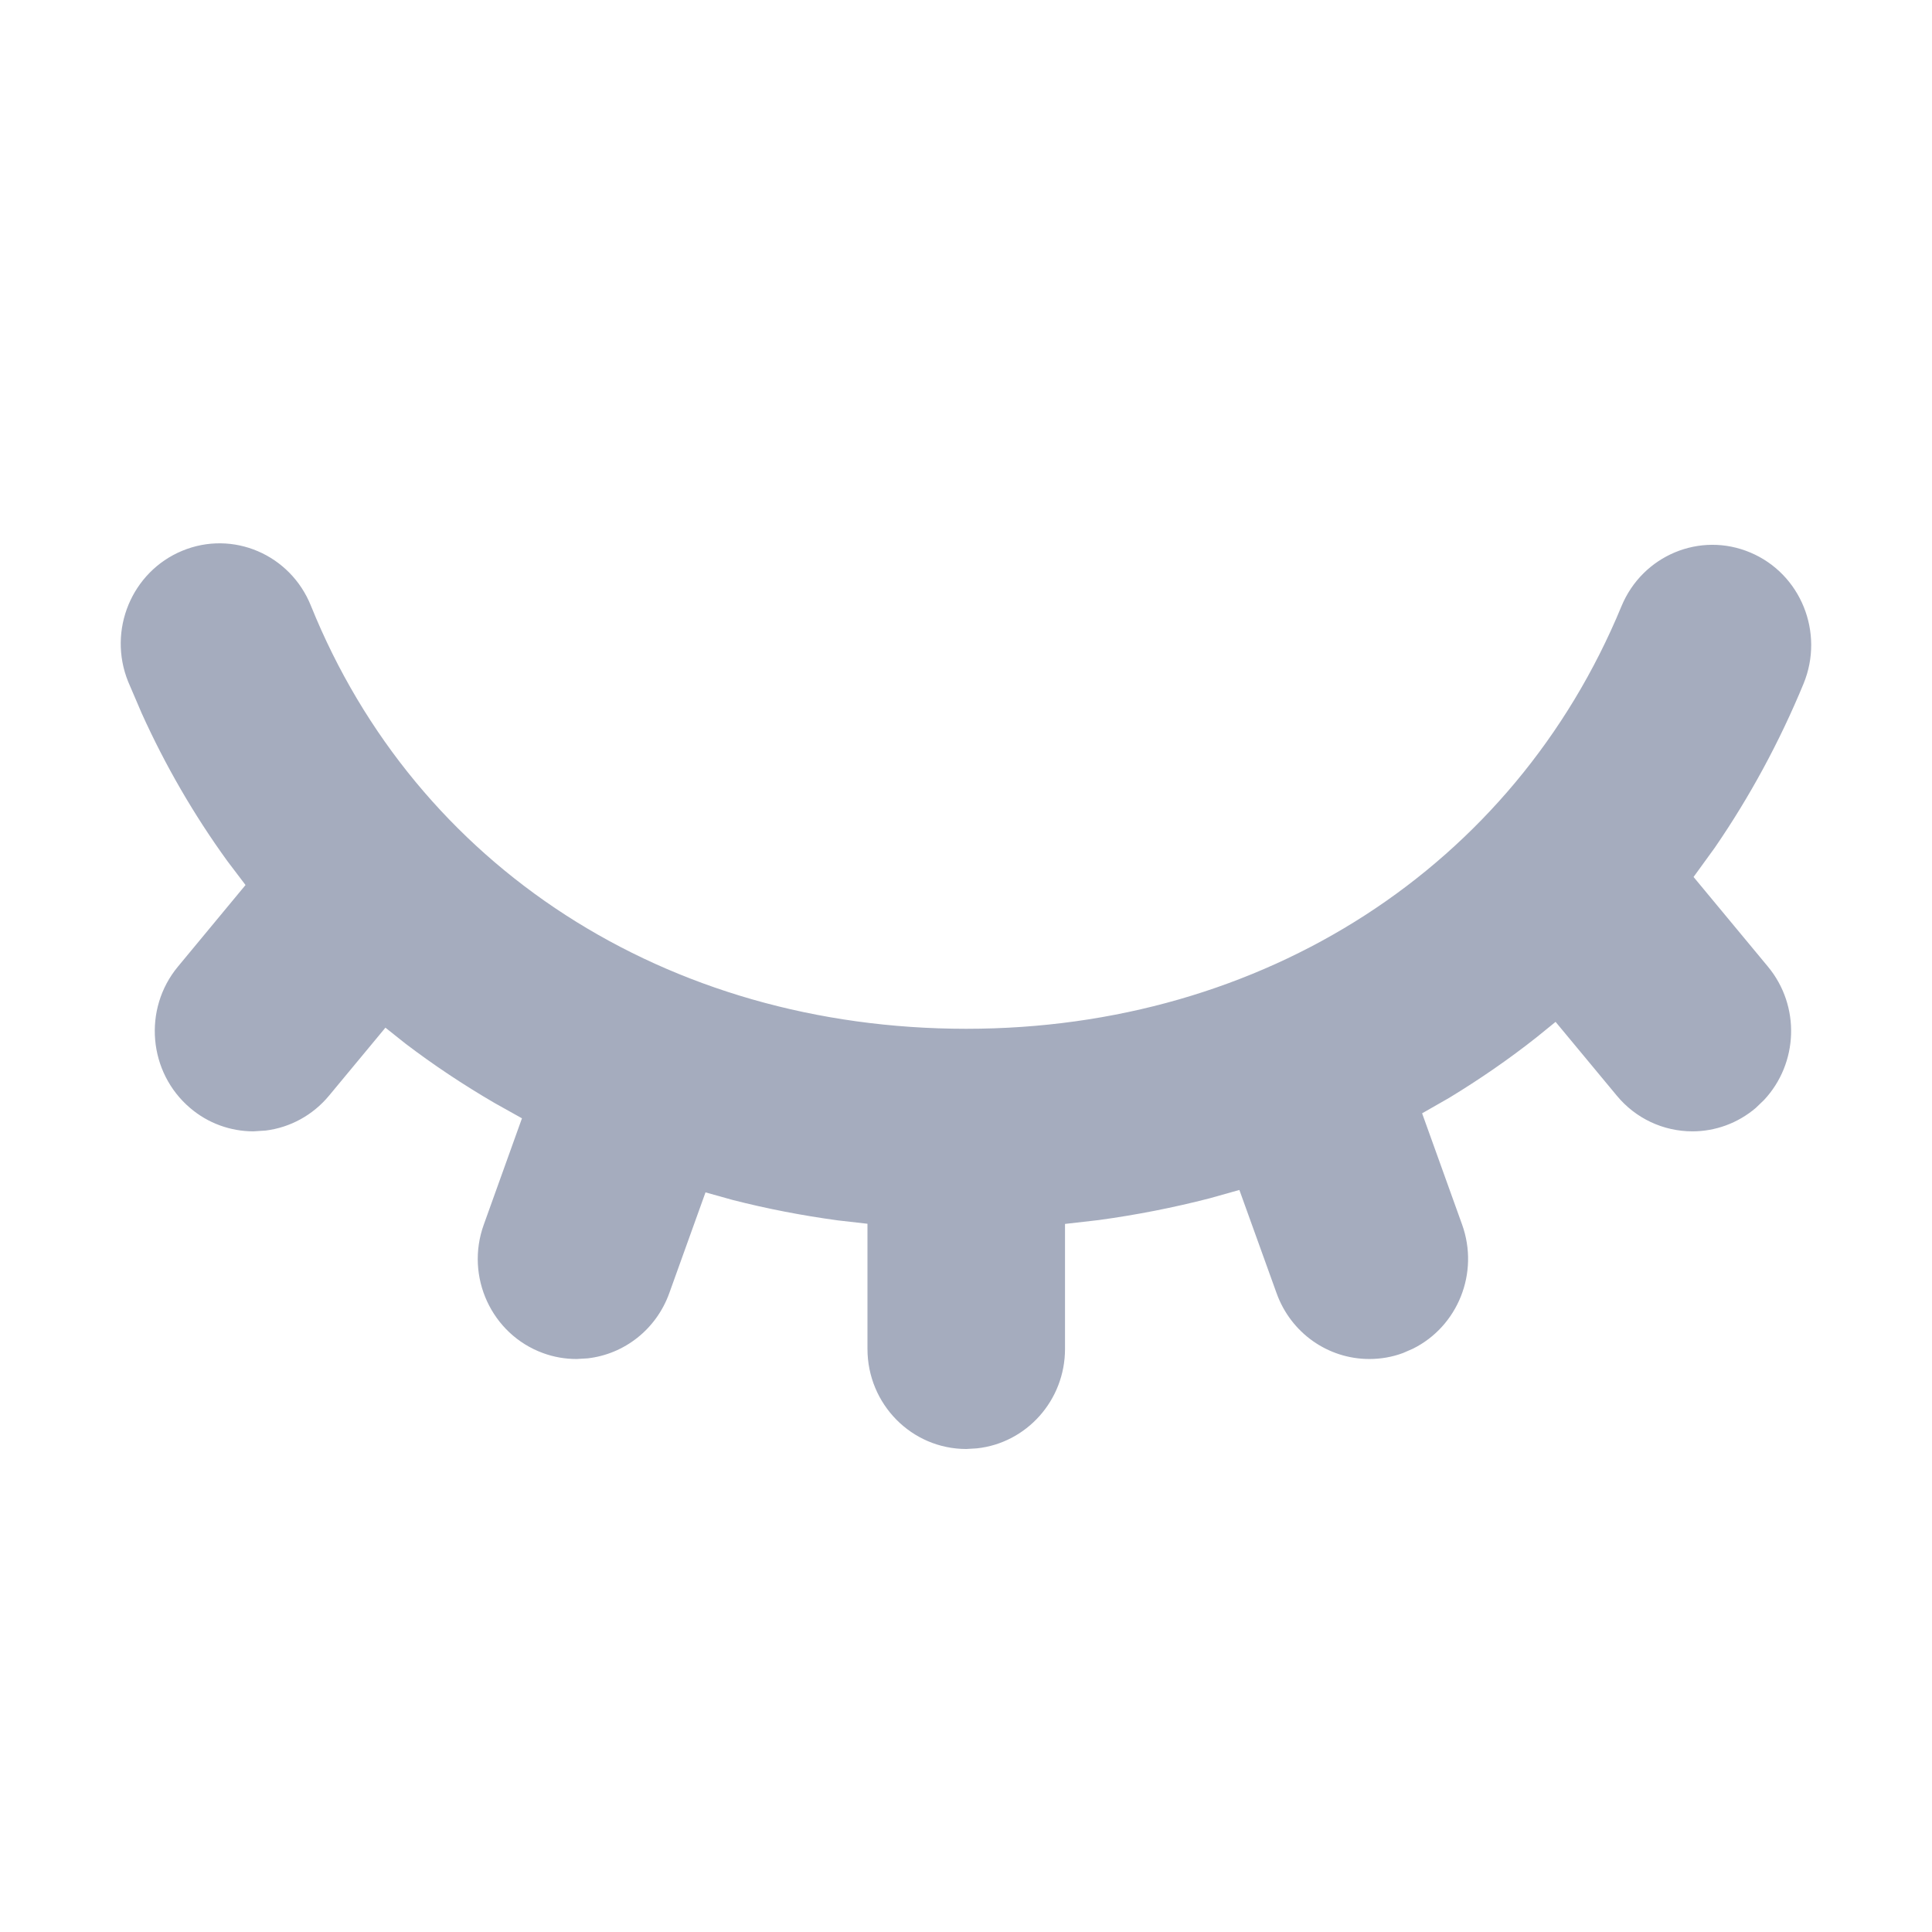 <svg width="12" height="12" viewBox="0 0 12 12" fill="none" xmlns="http://www.w3.org/2000/svg">
<path fill-rule="evenodd" clip-rule="evenodd" d="M0.796 4.234C0.667 3.915 0.818 3.551 1.132 3.421C1.446 3.291 1.803 3.444 1.931 3.762C2.585 5.383 4.14 6.39 6.002 6.39C7.848 6.39 9.403 5.384 10.071 3.766C10.202 3.449 10.56 3.3 10.872 3.432C11.185 3.564 11.333 3.929 11.202 4.247C11.053 4.608 10.868 4.949 10.651 5.265L10.519 5.447L10.981 6.004C11.184 6.249 11.169 6.605 10.957 6.832L10.905 6.882C10.793 6.977 10.654 7.027 10.512 7.027C10.332 7.027 10.16 6.948 10.042 6.805L9.662 6.347L9.545 6.442C9.372 6.579 9.19 6.704 9.001 6.819L8.833 6.915L9.081 7.605C9.19 7.907 9.054 8.239 8.776 8.377L8.714 8.404C8.647 8.429 8.576 8.441 8.505 8.441C8.249 8.441 8.018 8.28 7.929 8.032L7.698 7.391L7.513 7.443C7.288 7.501 7.059 7.546 6.825 7.578L6.615 7.602L6.615 8.378C6.615 8.699 6.375 8.963 6.068 8.996L6.002 9C5.663 9 5.388 8.722 5.388 8.378L5.388 7.601L5.204 7.58C4.983 7.55 4.765 7.508 4.55 7.453L4.382 7.406L4.157 8.032C4.076 8.257 3.878 8.411 3.65 8.437L3.581 8.441C3.51 8.441 3.44 8.429 3.372 8.404C3.053 8.287 2.888 7.929 3.005 7.606L3.242 6.946L3.072 6.851C2.878 6.738 2.693 6.615 2.517 6.481L2.394 6.383L2.044 6.805C1.943 6.927 1.802 7.003 1.651 7.022L1.574 7.027C1.432 7.027 1.292 6.977 1.181 6.882C0.921 6.661 0.887 6.267 1.105 6.004L1.525 5.497L1.412 5.348C1.204 5.061 1.026 4.753 0.88 4.43L0.796 4.234Z" fill="#A5ACBE"/>
</svg>
